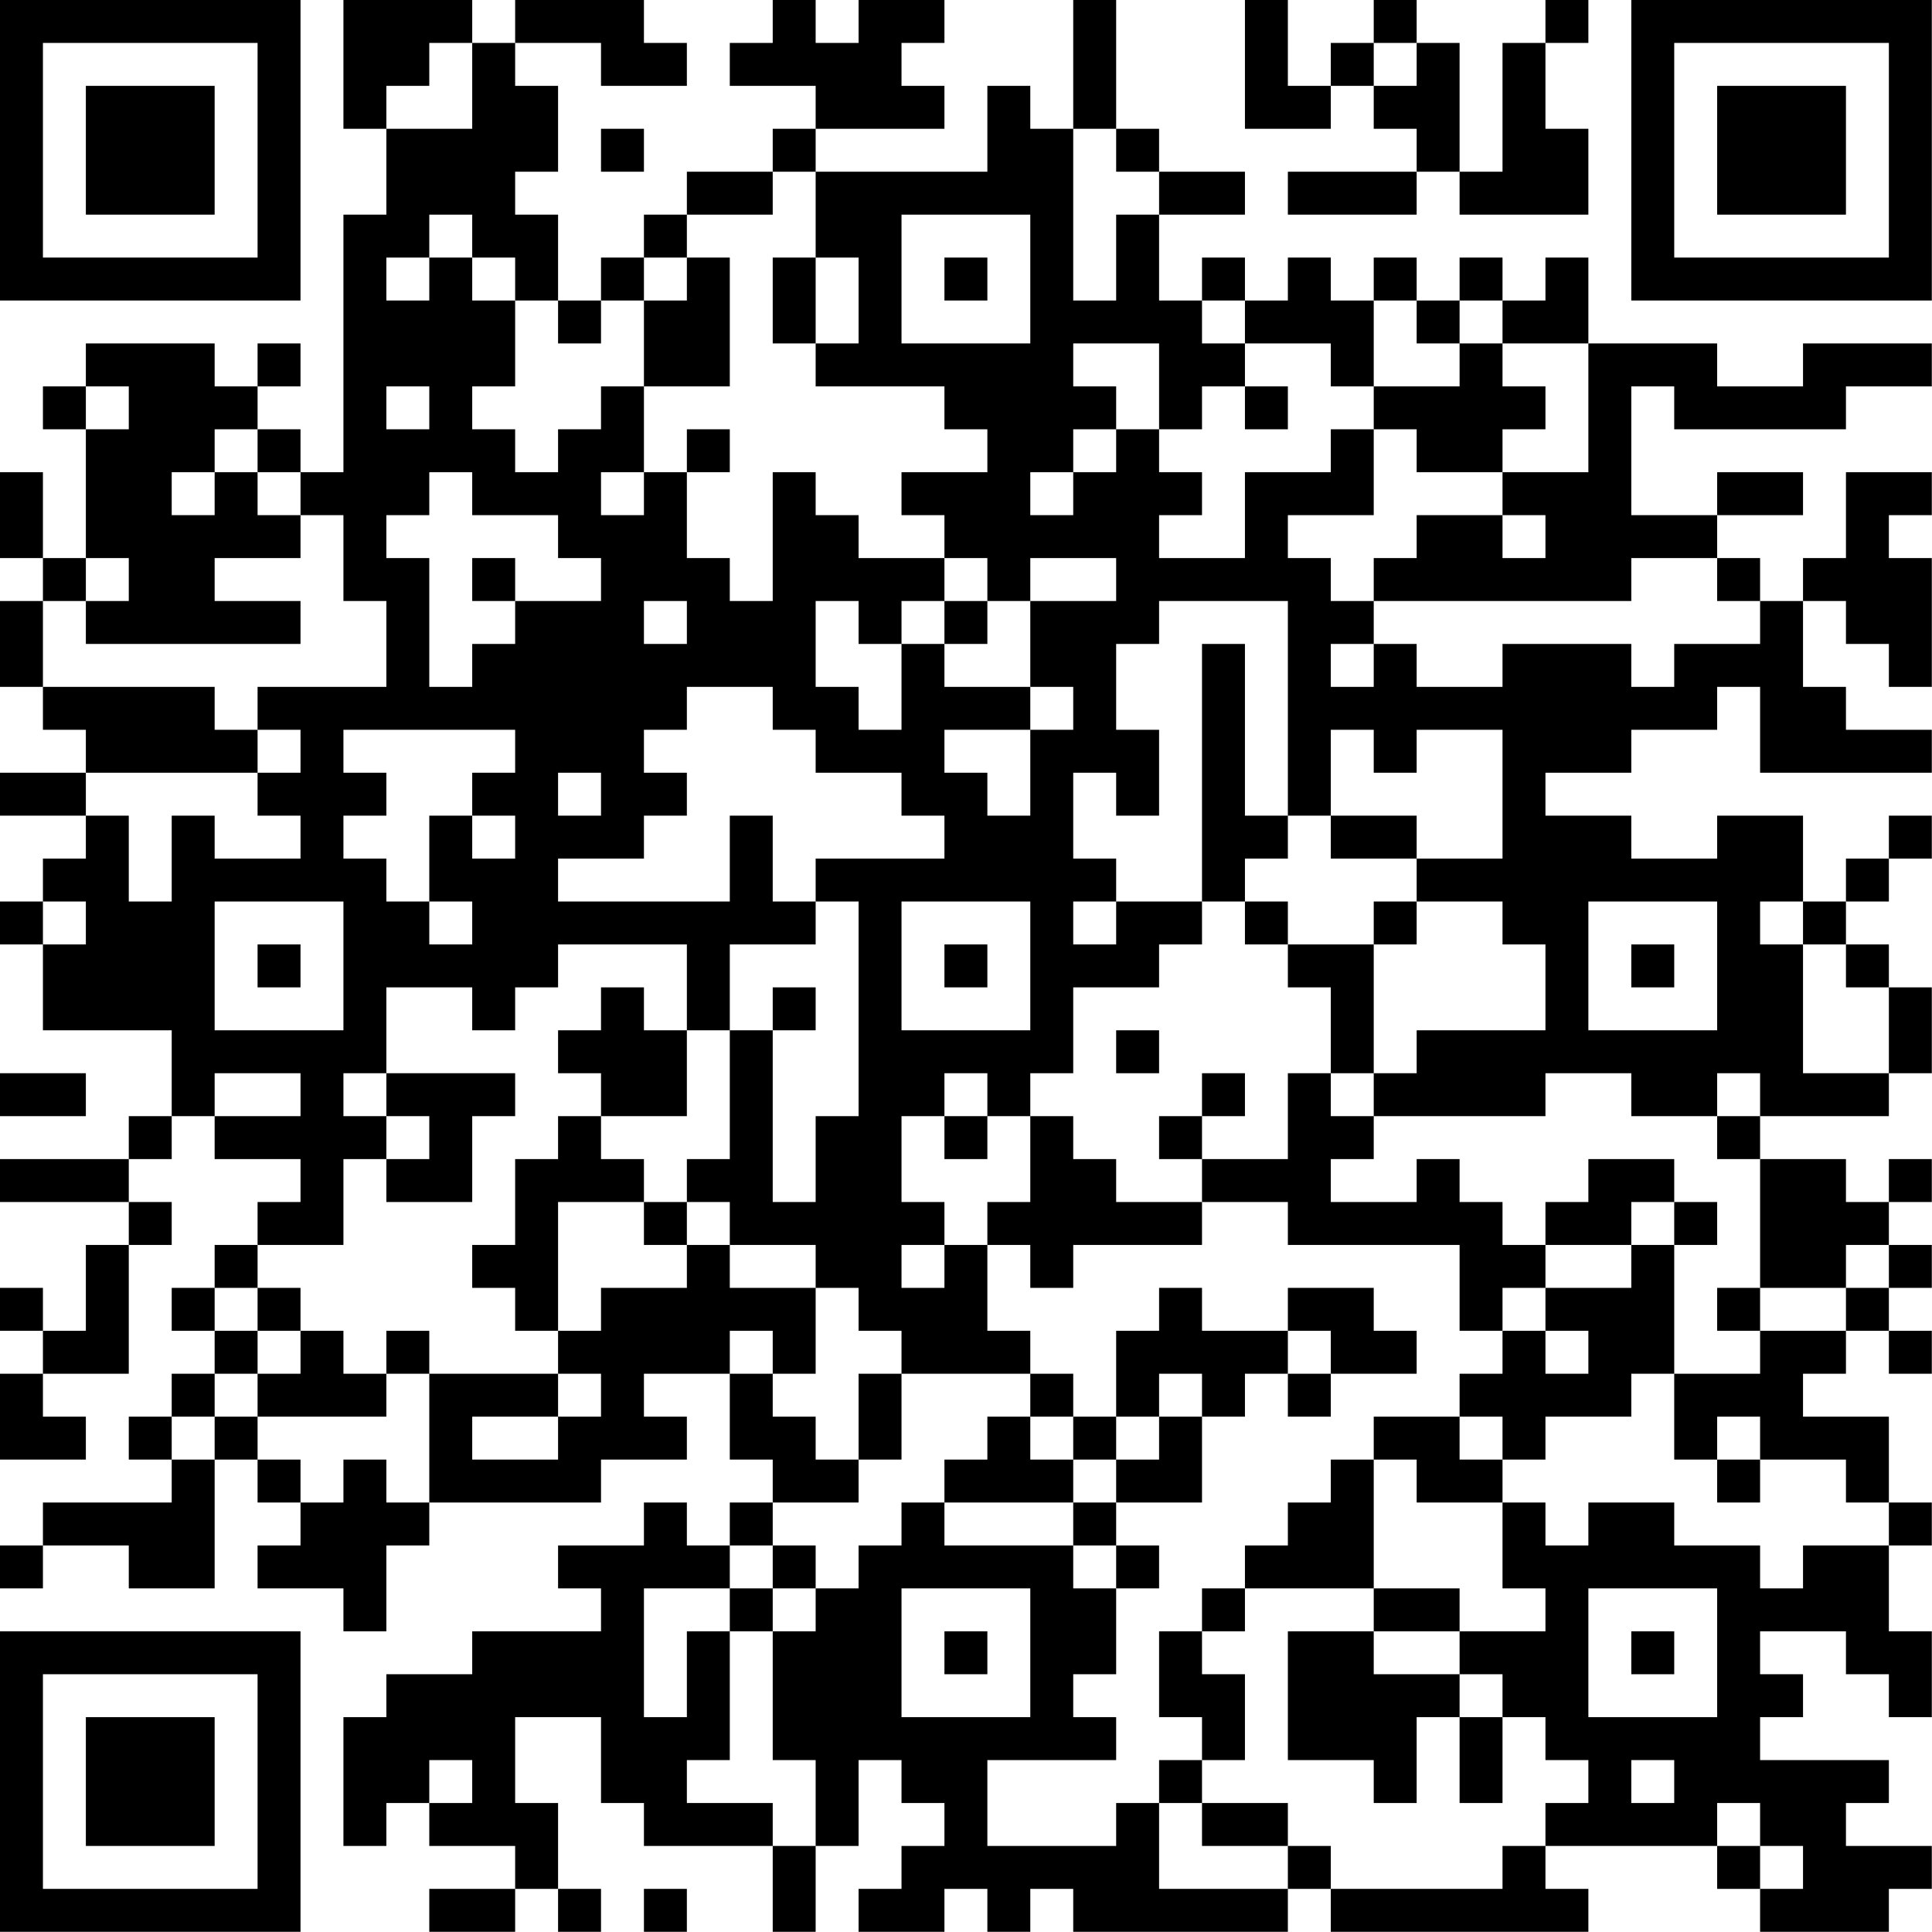 <?xml version="1.0" encoding="UTF-8"?>
<svg xmlns="http://www.w3.org/2000/svg" version="1.1" width="100" height="100" viewBox="0 0 100 100"><rect x="0" y="0" width="100" height="100" fill="#ffffff"/><g transform="scale(2.222)"><g transform="translate(0,0)"><path fill-rule="evenodd" d="M8 0L8 3L9 3L9 5L8 5L8 11L7 11L7 10L6 10L6 9L7 9L7 8L6 8L6 9L5 9L5 8L2 8L2 9L1 9L1 10L2 10L2 13L1 13L1 11L0 11L0 13L1 13L1 14L0 14L0 16L1 16L1 17L2 17L2 18L0 18L0 19L2 19L2 20L1 20L1 21L0 21L0 22L1 22L1 24L4 24L4 26L3 26L3 27L0 27L0 28L3 28L3 29L2 29L2 31L1 31L1 30L0 30L0 31L1 31L1 32L0 32L0 34L2 34L2 33L1 33L1 32L3 32L3 29L4 29L4 28L3 28L3 27L4 27L4 26L5 26L5 27L7 27L7 28L6 28L6 29L5 29L5 30L4 30L4 31L5 31L5 32L4 32L4 33L3 33L3 34L4 34L4 35L1 35L1 36L0 36L0 37L1 37L1 36L3 36L3 37L5 37L5 34L6 34L6 35L7 35L7 36L6 36L6 37L8 37L8 38L9 38L9 36L10 36L10 35L14 35L14 34L16 34L16 33L15 33L15 32L17 32L17 34L18 34L18 35L17 35L17 36L16 36L16 35L15 35L15 36L13 36L13 37L14 37L14 38L11 38L11 39L9 39L9 40L8 40L8 43L9 43L9 42L10 42L10 43L12 43L12 44L10 44L10 45L12 45L12 44L13 44L13 45L14 45L14 44L13 44L13 42L12 42L12 40L14 40L14 42L15 42L15 43L18 43L18 45L19 45L19 43L20 43L20 41L21 41L21 42L22 42L22 43L21 43L21 44L20 44L20 45L22 45L22 44L23 44L23 45L24 45L24 44L25 44L25 45L30 45L30 44L31 44L31 45L37 45L37 44L36 44L36 43L40 43L40 44L41 44L41 45L44 45L44 44L45 44L45 43L43 43L43 42L44 42L44 41L41 41L41 40L42 40L42 39L41 39L41 38L43 38L43 39L44 39L44 40L45 40L45 38L44 38L44 36L45 36L45 35L44 35L44 33L42 33L42 32L43 32L43 31L44 31L44 32L45 32L45 31L44 31L44 30L45 30L45 29L44 29L44 28L45 28L45 27L44 27L44 28L43 28L43 27L41 27L41 26L44 26L44 25L45 25L45 23L44 23L44 22L43 22L43 21L44 21L44 20L45 20L45 19L44 19L44 20L43 20L43 21L42 21L42 19L40 19L40 20L38 20L38 19L36 19L36 18L38 18L38 17L40 17L40 16L41 16L41 18L45 18L45 17L43 17L43 16L42 16L42 14L43 14L43 15L44 15L44 16L45 16L45 13L44 13L44 12L45 12L45 11L43 11L43 13L42 13L42 14L41 14L41 13L40 13L40 12L42 12L42 11L40 11L40 12L38 12L38 9L39 9L39 10L43 10L43 9L45 9L45 8L42 8L42 9L40 9L40 8L37 8L37 6L36 6L36 7L35 7L35 6L34 6L34 7L33 7L33 6L32 6L32 7L31 7L31 6L30 6L30 7L29 7L29 6L28 6L28 7L27 7L27 5L29 5L29 4L27 4L27 3L26 3L26 0L25 0L25 3L24 3L24 2L23 2L23 4L19 4L19 3L22 3L22 2L21 2L21 1L22 1L22 0L20 0L20 1L19 1L19 0L18 0L18 1L17 1L17 2L19 2L19 3L18 3L18 4L16 4L16 5L15 5L15 6L14 6L14 7L13 7L13 5L12 5L12 4L13 4L13 2L12 2L12 1L14 1L14 2L16 2L16 1L15 1L15 0L12 0L12 1L11 1L11 0ZM29 0L29 3L31 3L31 2L32 2L32 3L33 3L33 4L30 4L30 5L33 5L33 4L34 4L34 5L37 5L37 3L36 3L36 1L37 1L37 0L36 0L36 1L35 1L35 4L34 4L34 1L33 1L33 0L32 0L32 1L31 1L31 2L30 2L30 0ZM10 1L10 2L9 2L9 3L11 3L11 1ZM32 1L32 2L33 2L33 1ZM14 3L14 4L15 4L15 3ZM25 3L25 7L26 7L26 5L27 5L27 4L26 4L26 3ZM18 4L18 5L16 5L16 6L15 6L15 7L14 7L14 8L13 8L13 7L12 7L12 6L11 6L11 5L10 5L10 6L9 6L9 7L10 7L10 6L11 6L11 7L12 7L12 9L11 9L11 10L12 10L12 11L13 11L13 10L14 10L14 9L15 9L15 11L14 11L14 12L15 12L15 11L16 11L16 13L17 13L17 14L18 14L18 11L19 11L19 12L20 12L20 13L22 13L22 14L21 14L21 15L20 15L20 14L19 14L19 16L20 16L20 17L21 17L21 15L22 15L22 16L24 16L24 17L22 17L22 18L23 18L23 19L24 19L24 17L25 17L25 16L24 16L24 14L26 14L26 13L24 13L24 14L23 14L23 13L22 13L22 12L21 12L21 11L23 11L23 10L22 10L22 9L19 9L19 8L20 8L20 6L19 6L19 4ZM21 5L21 8L24 8L24 5ZM16 6L16 7L15 7L15 9L17 9L17 6ZM18 6L18 8L19 8L19 6ZM22 6L22 7L23 7L23 6ZM28 7L28 8L29 8L29 9L28 9L28 10L27 10L27 8L25 8L25 9L26 9L26 10L25 10L25 11L24 11L24 12L25 12L25 11L26 11L26 10L27 10L27 11L28 11L28 12L27 12L27 13L29 13L29 11L31 11L31 10L32 10L32 12L30 12L30 13L31 13L31 14L32 14L32 15L31 15L31 16L32 16L32 15L33 15L33 16L35 16L35 15L38 15L38 16L39 16L39 15L41 15L41 14L40 14L40 13L38 13L38 14L32 14L32 13L33 13L33 12L35 12L35 13L36 13L36 12L35 12L35 11L37 11L37 8L35 8L35 7L34 7L34 8L33 8L33 7L32 7L32 9L31 9L31 8L29 8L29 7ZM34 8L34 9L32 9L32 10L33 10L33 11L35 11L35 10L36 10L36 9L35 9L35 8ZM2 9L2 10L3 10L3 9ZM9 9L9 10L10 10L10 9ZM29 9L29 10L30 10L30 9ZM5 10L5 11L4 11L4 12L5 12L5 11L6 11L6 12L7 12L7 13L5 13L5 14L7 14L7 15L2 15L2 14L3 14L3 13L2 13L2 14L1 14L1 16L5 16L5 17L6 17L6 18L2 18L2 19L3 19L3 21L4 21L4 19L5 19L5 20L7 20L7 19L6 19L6 18L7 18L7 17L6 17L6 16L9 16L9 14L8 14L8 12L7 12L7 11L6 11L6 10ZM16 10L16 11L17 11L17 10ZM10 11L10 12L9 12L9 13L10 13L10 16L11 16L11 15L12 15L12 14L14 14L14 13L13 13L13 12L11 12L11 11ZM11 13L11 14L12 14L12 13ZM15 14L15 15L16 15L16 14ZM22 14L22 15L23 15L23 14ZM27 14L27 15L26 15L26 17L27 17L27 19L26 19L26 18L25 18L25 20L26 20L26 21L25 21L25 22L26 22L26 21L28 21L28 22L27 22L27 23L25 23L25 25L24 25L24 26L23 26L23 25L22 25L22 26L21 26L21 28L22 28L22 29L21 29L21 30L22 30L22 29L23 29L23 31L24 31L24 32L21 32L21 31L20 31L20 30L19 30L19 29L17 29L17 28L16 28L16 27L17 27L17 24L18 24L18 28L19 28L19 26L20 26L20 21L19 21L19 20L22 20L22 19L21 19L21 18L19 18L19 17L18 17L18 16L16 16L16 17L15 17L15 18L16 18L16 19L15 19L15 20L13 20L13 21L17 21L17 19L18 19L18 21L19 21L19 22L17 22L17 24L16 24L16 22L13 22L13 23L12 23L12 24L11 24L11 23L9 23L9 25L8 25L8 26L9 26L9 27L8 27L8 29L6 29L6 30L5 30L5 31L6 31L6 32L5 32L5 33L4 33L4 34L5 34L5 33L6 33L6 34L7 34L7 35L8 35L8 34L9 34L9 35L10 35L10 32L13 32L13 33L11 33L11 34L13 34L13 33L14 33L14 32L13 32L13 31L14 31L14 30L16 30L16 29L17 29L17 30L19 30L19 32L18 32L18 31L17 31L17 32L18 32L18 33L19 33L19 34L20 34L20 35L18 35L18 36L17 36L17 37L15 37L15 40L16 40L16 38L17 38L17 41L16 41L16 42L18 42L18 43L19 43L19 41L18 41L18 38L19 38L19 37L20 37L20 36L21 36L21 35L22 35L22 36L25 36L25 37L26 37L26 39L25 39L25 40L26 40L26 41L23 41L23 43L26 43L26 42L27 42L27 44L30 44L30 43L31 43L31 44L35 44L35 43L36 43L36 42L37 42L37 41L36 41L36 40L35 40L35 39L34 39L34 38L36 38L36 37L35 37L35 35L36 35L36 36L37 36L37 35L39 35L39 36L41 36L41 37L42 37L42 36L44 36L44 35L43 35L43 34L41 34L41 33L40 33L40 34L39 34L39 32L41 32L41 31L43 31L43 30L44 30L44 29L43 29L43 30L41 30L41 27L40 27L40 26L41 26L41 25L40 25L40 26L38 26L38 25L36 25L36 26L32 26L32 25L33 25L33 24L36 24L36 22L35 22L35 21L33 21L33 20L35 20L35 17L33 17L33 18L32 18L32 17L31 17L31 19L30 19L30 14ZM28 15L28 21L29 21L29 22L30 22L30 23L31 23L31 25L30 25L30 27L28 27L28 26L29 26L29 25L28 25L28 26L27 26L27 27L28 27L28 28L26 28L26 27L25 27L25 26L24 26L24 28L23 28L23 29L24 29L24 30L25 30L25 29L28 29L28 28L30 28L30 29L34 29L34 31L35 31L35 32L34 32L34 33L32 33L32 34L31 34L31 35L30 35L30 36L29 36L29 37L28 37L28 38L27 38L27 40L28 40L28 41L27 41L27 42L28 42L28 43L30 43L30 42L28 42L28 41L29 41L29 39L28 39L28 38L29 38L29 37L32 37L32 38L30 38L30 41L32 41L32 42L33 42L33 40L34 40L34 42L35 42L35 40L34 40L34 39L32 39L32 38L34 38L34 37L32 37L32 34L33 34L33 35L35 35L35 34L36 34L36 33L38 33L38 32L39 32L39 29L40 29L40 28L39 28L39 27L37 27L37 28L36 28L36 29L35 29L35 28L34 28L34 27L33 27L33 28L31 28L31 27L32 27L32 26L31 26L31 25L32 25L32 22L33 22L33 21L32 21L32 22L30 22L30 21L29 21L29 20L30 20L30 19L29 19L29 15ZM8 17L8 18L9 18L9 19L8 19L8 20L9 20L9 21L10 21L10 22L11 22L11 21L10 21L10 19L11 19L11 20L12 20L12 19L11 19L11 18L12 18L12 17ZM13 18L13 19L14 19L14 18ZM31 19L31 20L33 20L33 19ZM1 21L1 22L2 22L2 21ZM5 21L5 24L8 24L8 21ZM21 21L21 24L24 24L24 21ZM37 21L37 24L40 24L40 21ZM41 21L41 22L42 22L42 25L44 25L44 23L43 23L43 22L42 22L42 21ZM6 22L6 23L7 23L7 22ZM22 22L22 23L23 23L23 22ZM38 22L38 23L39 23L39 22ZM14 23L14 24L13 24L13 25L14 25L14 26L13 26L13 27L12 27L12 29L11 29L11 30L12 30L12 31L13 31L13 28L15 28L15 29L16 29L16 28L15 28L15 27L14 27L14 26L16 26L16 24L15 24L15 23ZM18 23L18 24L19 24L19 23ZM26 24L26 25L27 25L27 24ZM0 25L0 26L2 26L2 25ZM5 25L5 26L7 26L7 25ZM9 25L9 26L10 26L10 27L9 27L9 28L11 28L11 26L12 26L12 25ZM22 26L22 27L23 27L23 26ZM38 28L38 29L36 29L36 30L35 30L35 31L36 31L36 32L37 32L37 31L36 31L36 30L38 30L38 29L39 29L39 28ZM6 30L6 31L7 31L7 32L6 32L6 33L9 33L9 32L10 32L10 31L9 31L9 32L8 32L8 31L7 31L7 30ZM27 30L27 31L26 31L26 33L25 33L25 32L24 32L24 33L23 33L23 34L22 34L22 35L25 35L25 36L26 36L26 37L27 37L27 36L26 36L26 35L28 35L28 33L29 33L29 32L30 32L30 33L31 33L31 32L33 32L33 31L32 31L32 30L30 30L30 31L28 31L28 30ZM40 30L40 31L41 31L41 30ZM30 31L30 32L31 32L31 31ZM20 32L20 34L21 34L21 32ZM27 32L27 33L26 33L26 34L25 34L25 33L24 33L24 34L25 34L25 35L26 35L26 34L27 34L27 33L28 33L28 32ZM34 33L34 34L35 34L35 33ZM40 34L40 35L41 35L41 34ZM18 36L18 37L17 37L17 38L18 38L18 37L19 37L19 36ZM21 37L21 40L24 40L24 37ZM37 37L37 40L40 40L40 37ZM22 38L22 39L23 39L23 38ZM38 38L38 39L39 39L39 38ZM10 41L10 42L11 42L11 41ZM38 41L38 42L39 42L39 41ZM40 42L40 43L41 43L41 44L42 44L42 43L41 43L41 42ZM15 44L15 45L16 45L16 44ZM0 0L0 7L7 7L7 0ZM1 1L1 6L6 6L6 1ZM2 2L2 5L5 5L5 2ZM38 0L38 7L45 7L45 0ZM39 1L39 6L44 6L44 1ZM40 2L40 5L43 5L43 2ZM0 38L0 45L7 45L7 38ZM1 39L1 44L6 44L6 39ZM2 40L2 43L5 43L5 40Z" fill="#000000"/></g></g></svg>
